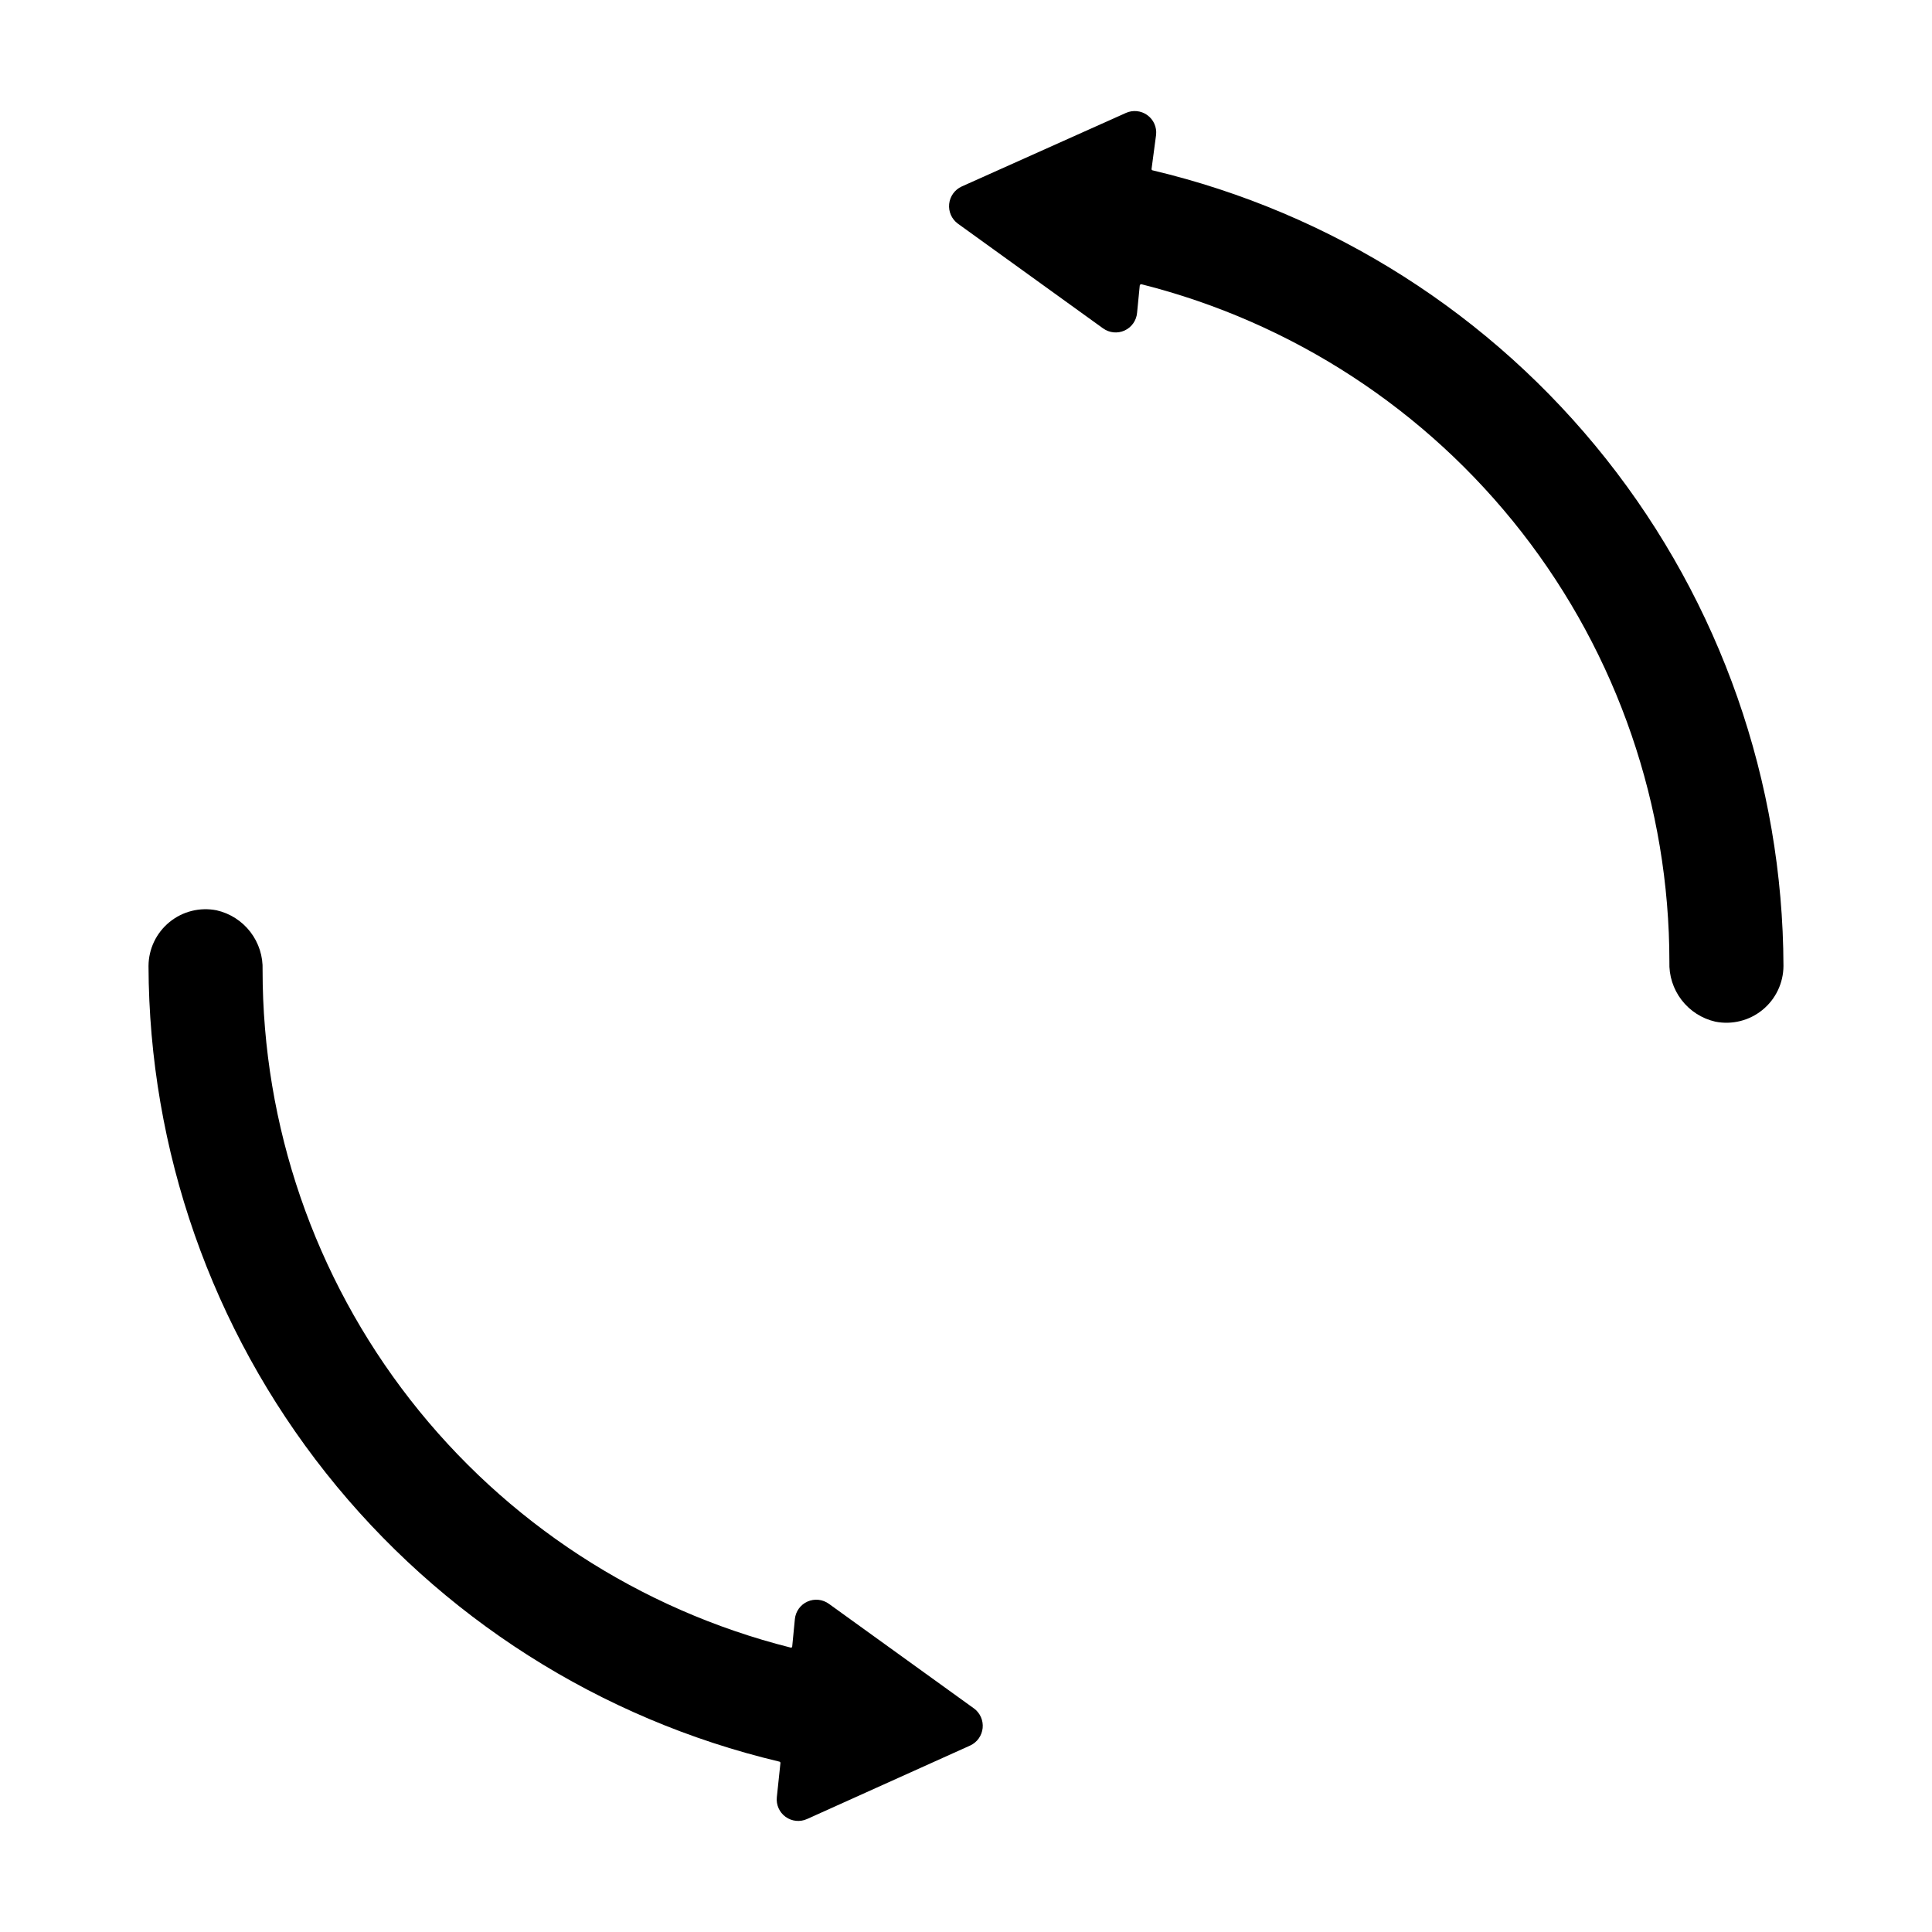 <?xml version="1.0" encoding="UTF-8"?>
<!-- Uploaded to: ICON Repo, www.iconrepo.com, Generator: ICON Repo Mixer Tools -->
<svg fill="#000000" width="800px" height="800px" version="1.1" viewBox="144 144 512 512" xmlns="http://www.w3.org/2000/svg">
 <g>
  <path d="m402.16 596.79-38.492-27.762 0.004 0.004c-1.652-1.203-3.816-1.43-5.68-0.598-1.863 0.832-3.137 2.598-3.34 4.629l-0.707 7.254s0 0.402-0.453 0.301c-39.98-10.066-75.457-33.191-100.8-65.711-25.344-32.516-39.109-72.566-39.105-113.8 0.137-3.652-1.008-7.234-3.234-10.133-2.227-2.898-5.394-4.926-8.957-5.734-4.426-0.875-9.008 0.277-12.496 3.133-3.488 2.856-5.523 7.117-5.543 11.629 0.152 48.805 16.723 96.145 47.043 134.39 30.324 38.246 72.633 65.176 120.12 76.453 0.176 0.023 0.305 0.176 0.305 0.352l-0.957 9.07c-0.219 2.031 0.668 4.023 2.324 5.219 1.652 1.199 3.824 1.418 5.684 0.574l43.277-19.5c1.816-0.855 3.051-2.602 3.258-4.602 0.207-2-0.645-3.961-2.25-5.172z"/>
  <path d="m449.47 189.15c-0.176-0.023-0.305-0.176-0.301-0.352l1.207-9.066c0.219-2.031-0.668-4.027-2.324-5.223-1.656-1.199-3.824-1.414-5.688-0.574l-43.527 19.5c-1.84 0.852-3.094 2.609-3.301 4.625-0.207 2.016 0.664 3.992 2.293 5.199l38.492 27.762v-0.004c1.66 1.207 3.848 1.426 5.715 0.57 1.867-0.855 3.129-2.652 3.301-4.699l0.707-7.203v-0.004c0.012-0.105 0.066-0.203 0.152-0.27 0.086-0.066 0.195-0.098 0.301-0.082 39.98 10.086 75.453 33.223 100.8 65.746 25.344 32.527 39.105 72.578 39.109 113.81-0.137 3.652 1.008 7.238 3.234 10.133 2.227 2.898 5.394 4.93 8.961 5.738 4.422 0.871 9.004-0.277 12.492-3.133 3.492-2.856 5.523-7.121 5.543-11.629-0.141-48.812-16.707-96.152-47.031-134.4-30.324-38.246-72.641-65.176-120.13-76.445z"/>
 </g>
</svg>